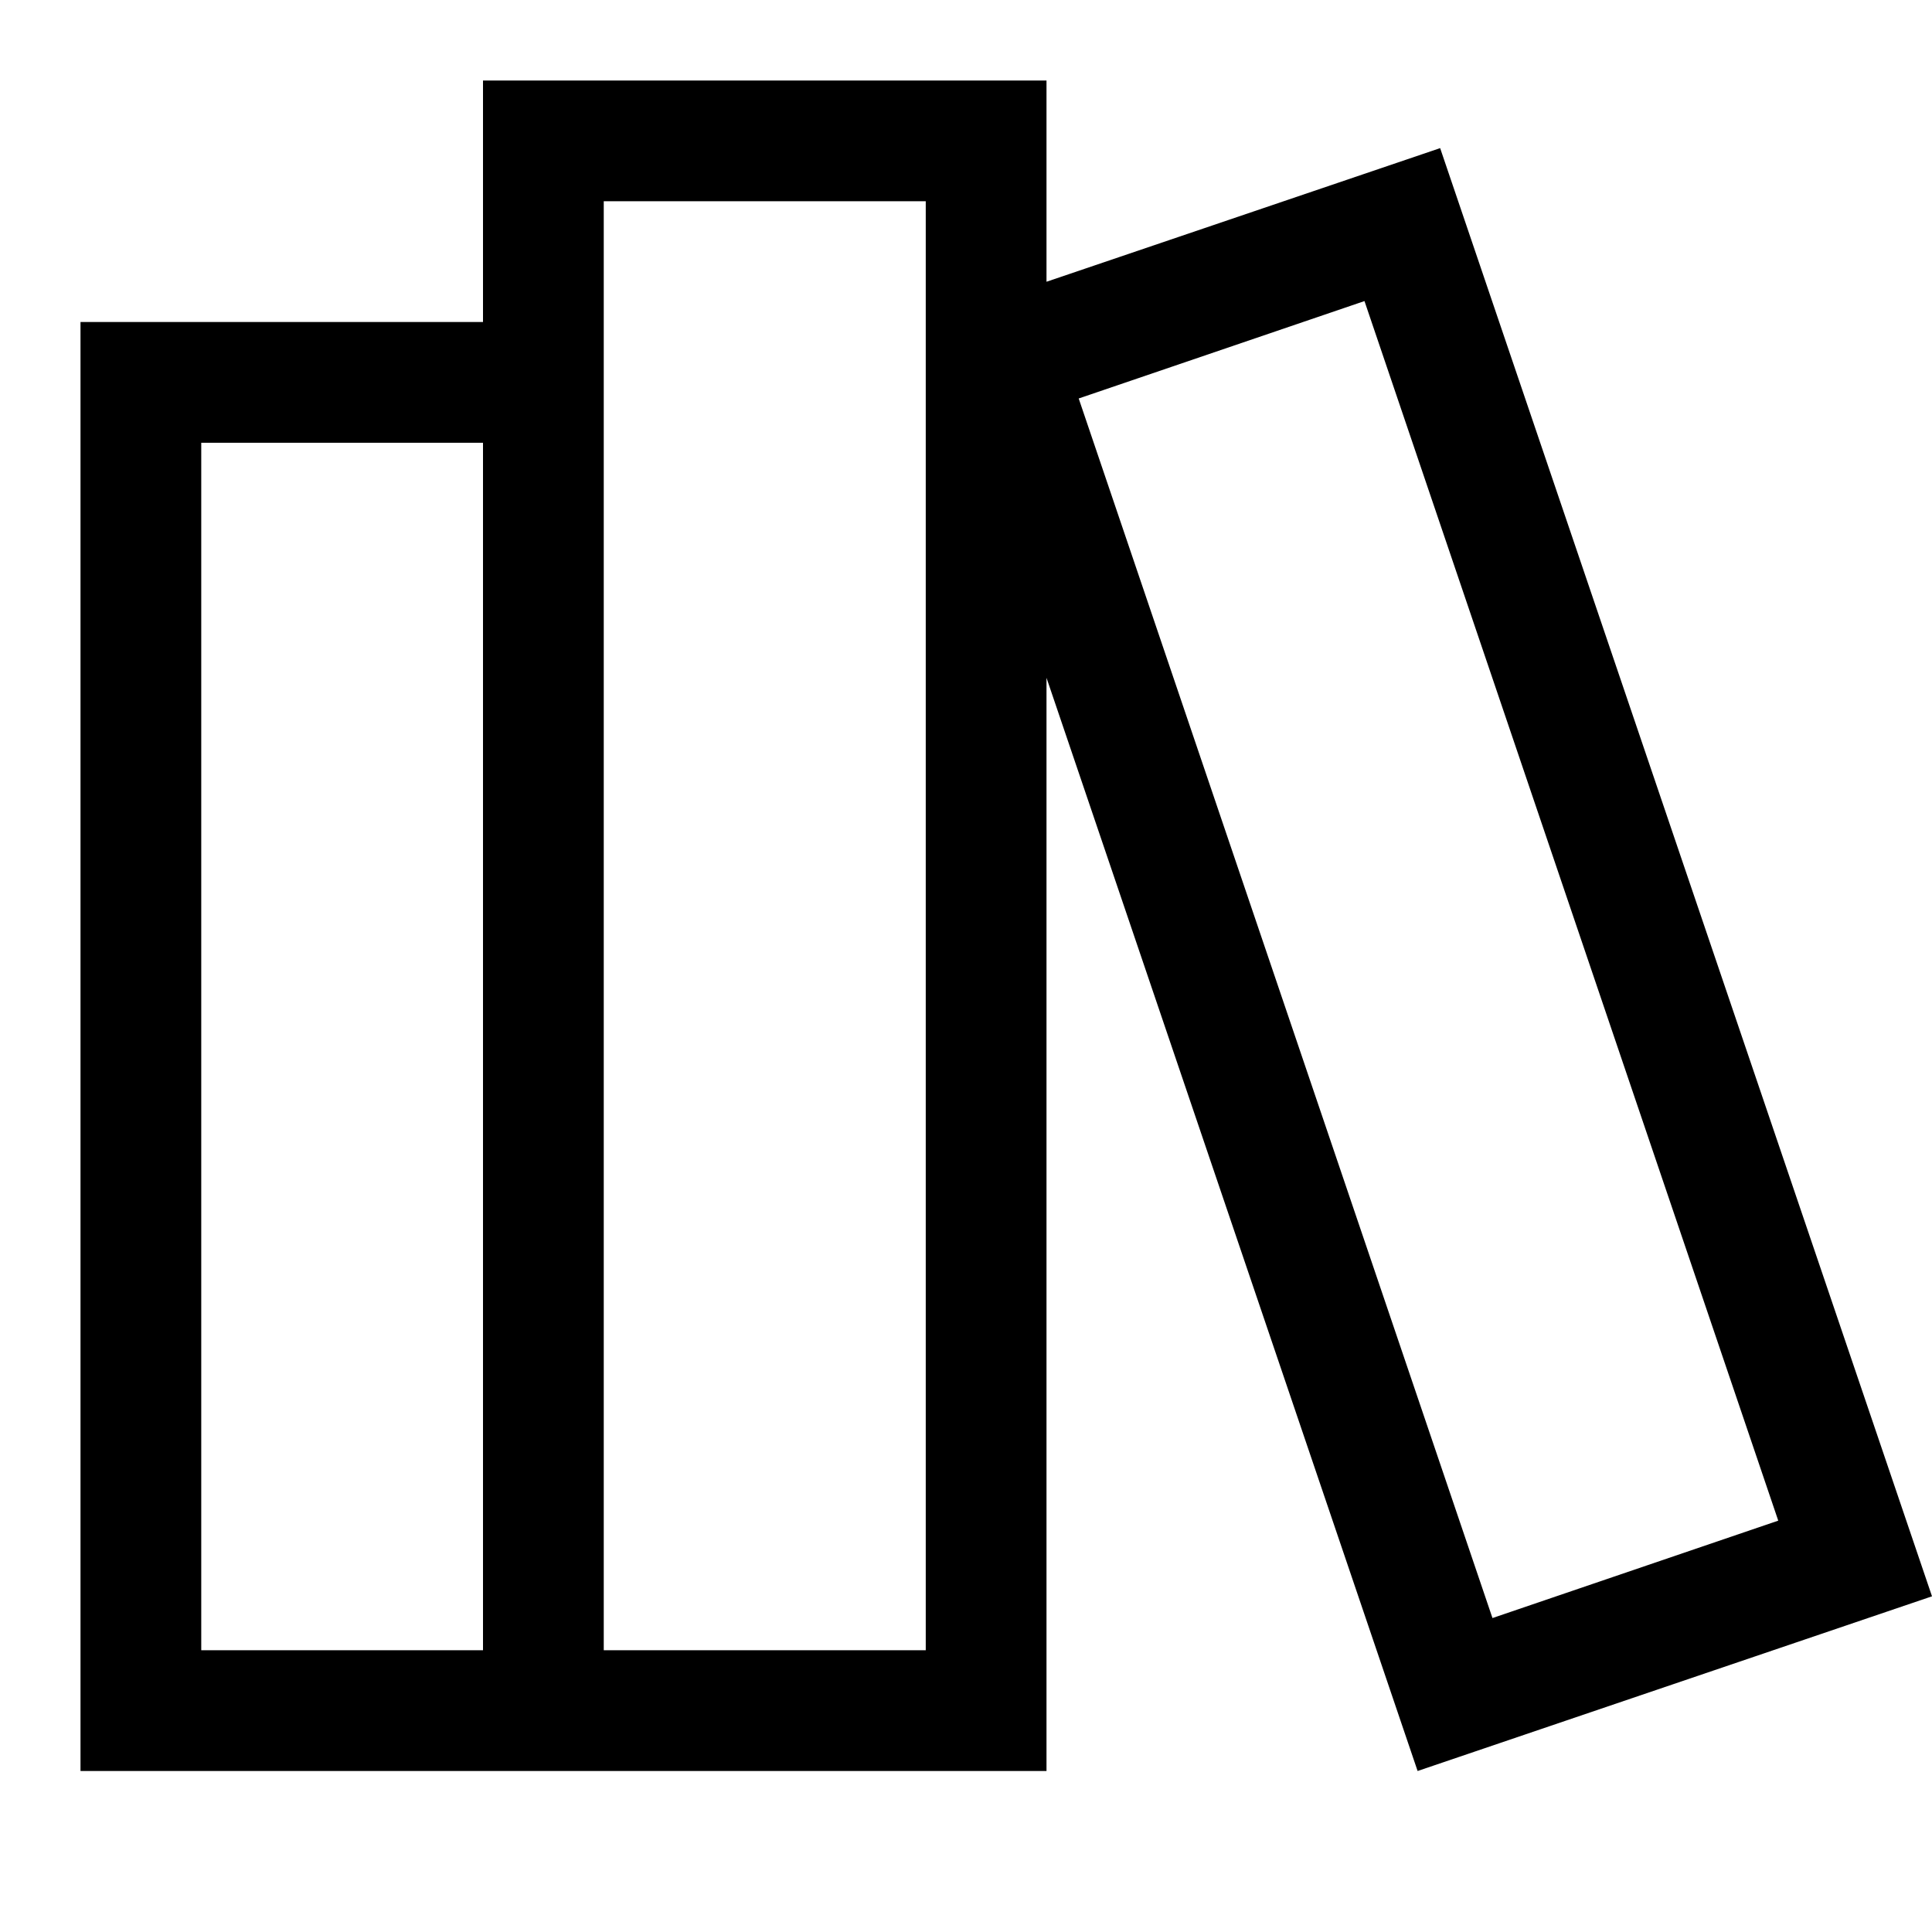 <svg width="24" height="24" viewBox="0 0 24 24" fill="none" xmlns="http://www.w3.org/2000/svg">
<path d="M24 19.83L17.89 1.84L13 3.5V1H6V4H1V22H13V8.42L17.61 22L24 19.83ZM6 20.5H2.5V5.5H6V20.5ZM11.5 20.5H7.5V2.5H11.5V20.5ZM16.95 3.74L22.09 18.89L18.54 20.1L13.4 4.95L16.95 3.74Z" fill="black"/>
</svg>
